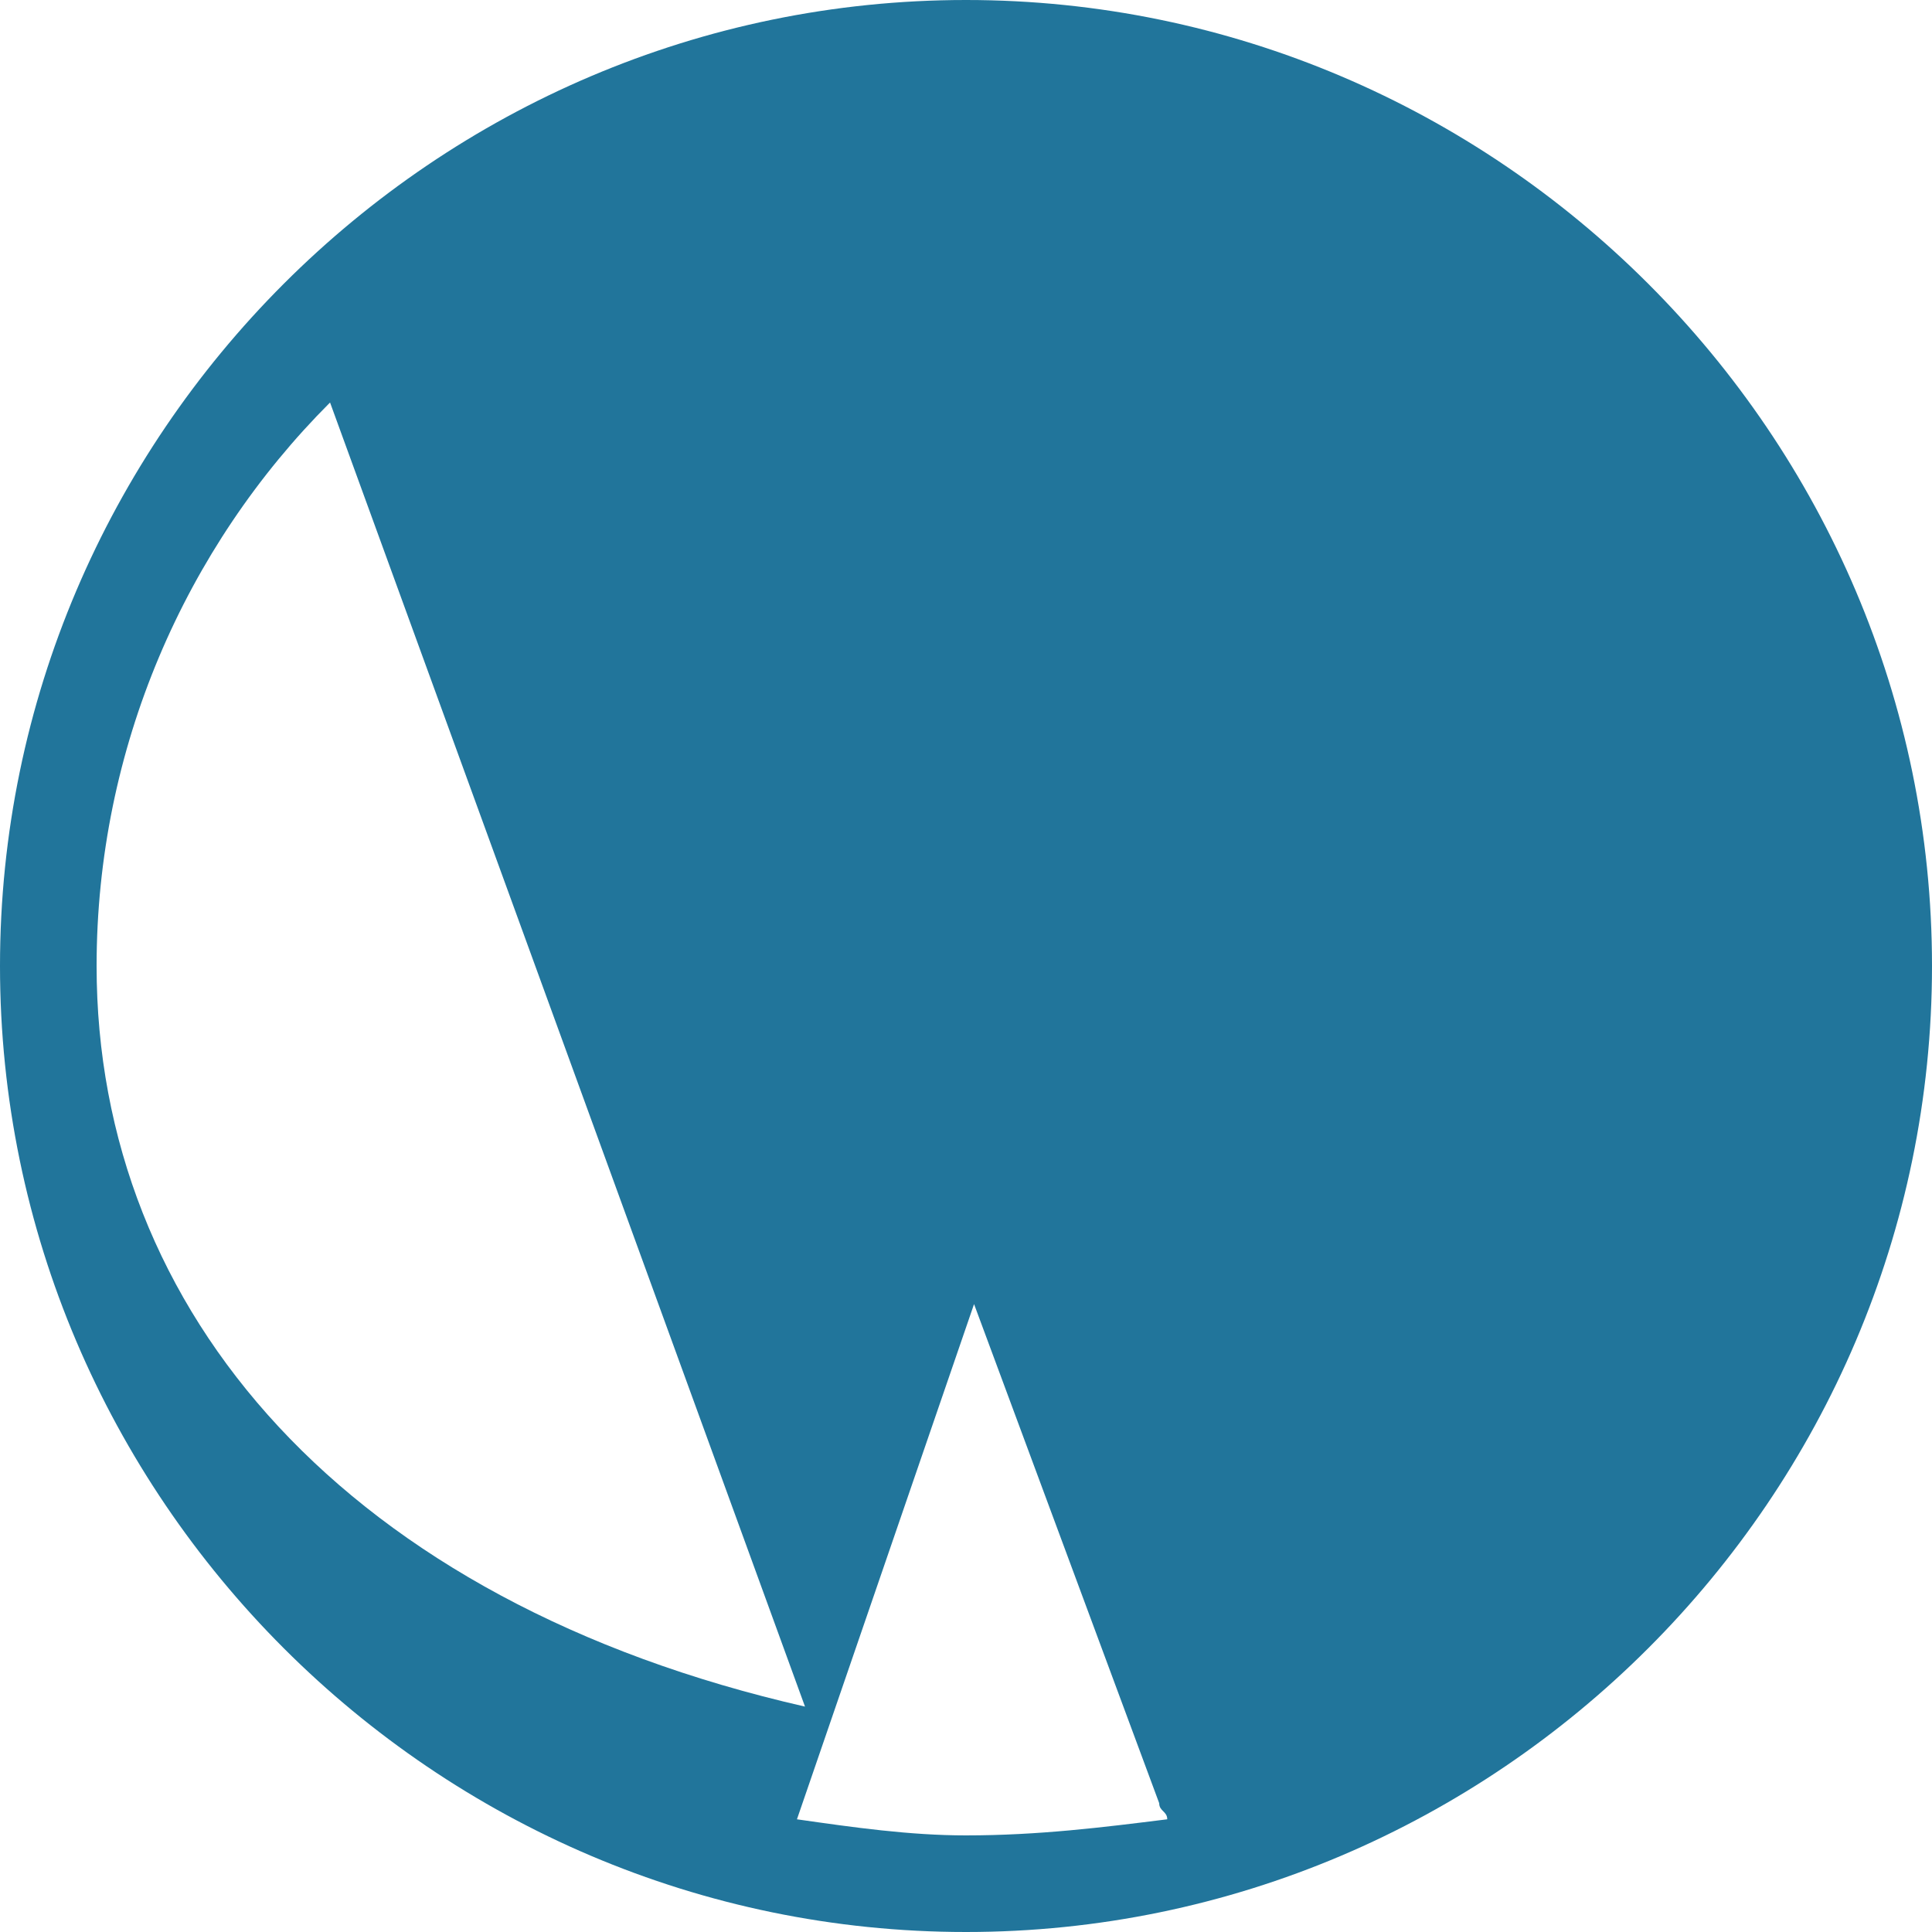 <svg xmlns="http://www.w3.org/2000/svg" viewBox="0 0 24 24">
  <path fill="#21759B" d="M12 0C5.4 0 0 5.4 0 12s5.4 12 12 12 12-5.4 12-12S18.6 0 12 0zM1.2 12c0-2.7 1.1-5.2 2.9-7l5.9 16.2C4.3 19.9 1.2 16.3 1.2 12zm10.8 10.8c-.7 0-1.4-.1-2.1-.2l2.2-6.4 2.3 6.2c0 .1.1.1.1.2-.8.1-1.6.2-2.5.2z"/>
</svg> 